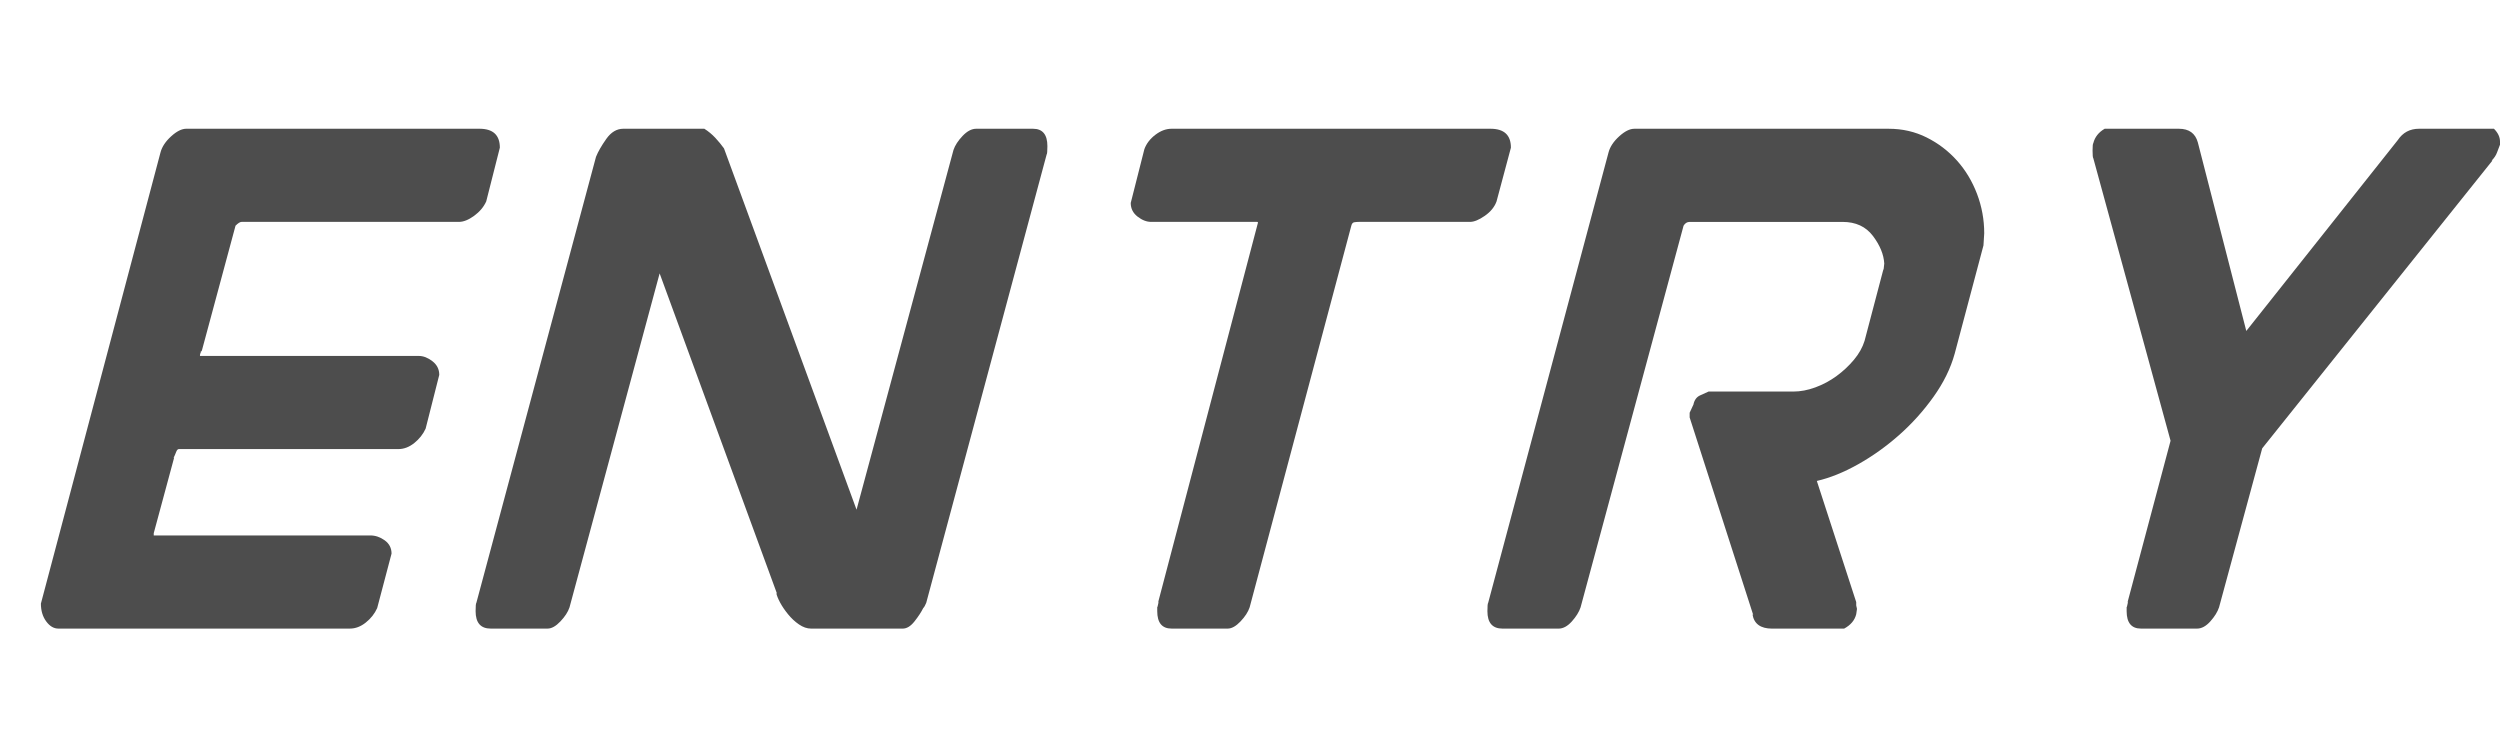 <?xml version="1.0" encoding="UTF-8"?><svg id="b" xmlns="http://www.w3.org/2000/svg" viewBox="0 0 273.249 81.95"><g id="c"><path d="M19.536,49.087c-.111,0-.207.111-.29.331-.083.221-.18.442-.29.662l.083-.083-2.235,8.278v.248h23.675c.551,0,1.076.18,1.573.538.496.359.744.842.744,1.448l-1.572,5.96c-.276.608-.69,1.132-1.242,1.573-.552.442-1.131.662-1.738.662H6.374c-.497,0-.939-.262-1.324-.786-.387-.524-.58-1.172-.58-1.945l13.079-49.336c.166-.606.551-1.187,1.159-1.738.606-.551,1.159-.828,1.655-.828h32.035c1.49,0,2.235.69,2.235,2.069l-1.49,5.878c-.276.607-.718,1.131-1.324,1.572-.608.442-1.159.662-1.655.662h-23.758c-.166,0-.387.139-.662.414l-3.726,13.824v-.166c-.055.056-.082.111-.082.166v.083c-.056.056-.083.165-.083.331h23.923c.497,0,.993.193,1.49.579.496.387.745.884.745,1.49l-1.49,5.877c-.277.608-.69,1.132-1.242,1.573-.552.442-1.131.662-1.738.662h-24.005Z" fill="#4d4d4d"/><path d="M65.146,17.134c.22-.551.593-1.2,1.117-1.945.524-.744,1.146-1.117,1.863-1.117h8.857c.44.277.84.608,1.2.993.358.387.675.773.951,1.159l14.486,39.485,10.596-39.319c.166-.497.497-1.007.993-1.532.497-.523.994-.786,1.49-.786h6.209c1.047,0,1.572.635,1.572,1.904,0,.552-.028.856-.083.91l-13.161,49.005c-.111.276-.222.47-.331.579-.222.442-.538.925-.952,1.449s-.842.786-1.283.786h-10.017c-.442,0-.883-.151-1.324-.455-.442-.303-.842-.676-1.2-1.118-.359-.44-.649-.869-.869-1.282-.221-.414-.359-.759-.414-1.035l.083.083-12.831-35.016-9.851,36.506c-.165.496-.496,1.007-.993,1.531-.496.524-.966.786-1.407.786h-6.208c-1.104,0-1.655-.634-1.655-1.904,0-.551.026-.854.082-.91l13.079-48.757Z" fill="#4d4d4d"/><path d="M136.583,66.388c-.165.496-.496,1.007-.993,1.531-.496.524-.966.786-1.407.786h-6.125c-1.049,0-1.573-.634-1.573-1.904v-.496c0,.165.055-.027.166-.58l-.083.166,10.927-41.555c0-.055-.028-.083-.083-.083h-11.589c-.497,0-.993-.192-1.49-.579-.496-.386-.745-.882-.745-1.49l1.49-5.877c.22-.606.621-1.131,1.2-1.573.58-.44,1.172-.662,1.78-.662h34.85c1.49,0,2.234.69,2.234,2.069l-1.572,5.878c-.222.607-.649,1.131-1.283,1.572-.635.442-1.173.662-1.614.662h-12.168c-.166,0-.331.015-.497.042-.165.028-.276.18-.331.455l-11.093,41.638Z" fill="#4d4d4d"/><path d="M184.678,45.61v-.497l.496-1.076-.082.166c.109-.497.357-.828.744-.994.386-.165.689-.303.911-.413h9.271c.771,0,1.572-.151,2.4-.456.827-.303,1.6-.716,2.317-1.241.717-.524,1.352-1.117,1.904-1.78.551-.662.938-1.352,1.158-2.069l2.07-7.863v.165l.082-.745c-.056-.993-.469-1.999-1.241-3.021-.773-1.021-1.877-1.531-3.312-1.531h-16.721c-.277,0-.497.139-.662.414l-11.258,41.721c-.166.496-.484,1.007-.952,1.531-.47.524-.952.786-1.449.786h-6.125c-1.104,0-1.655-.634-1.655-1.904,0-.551.026-.854.082-.91l13.162-49.253c.165-.606.551-1.187,1.159-1.738.606-.551,1.158-.828,1.655-.828h27.813c1.49,0,2.869.318,4.139.952,1.27.635,2.372,1.477,3.312,2.524.938,1.049,1.668,2.264,2.193,3.643.523,1.38.786,2.814.786,4.305l-.082,1.324-3.146,11.837c-.442,1.602-1.215,3.175-2.318,4.719-1.104,1.546-2.359,2.938-3.767,4.181-1.407,1.241-2.896,2.305-4.47,3.187-1.573.884-3.077,1.49-4.512,1.821l4.305,13.244v.331c0,.056.013.124.041.207.027.083.042.152.042.207l-.083.579c-.165.663-.607,1.188-1.324,1.573h-7.864c-1.27,0-1.986-.523-2.152-1.573l.083.083-6.953-21.604Z" fill="#4d4d4d"/><path d="M247.258,49.004l-4.719,17.384c-.166.496-.483,1.007-.952,1.531-.47.524-.952.786-1.448.786h-6.126c-1.049,0-1.572-.634-1.572-1.904v-.496c0,.165.054-.027.165-.58l-.083.166,4.719-17.715-8.443-30.876c-.056-.055-.083-.331-.083-.828,0-.496.027-.771.083-.827.165-.662.579-1.187,1.241-1.573h8.112c1.104,0,1.793.497,2.069,1.49l5.298,20.611,16.556-20.859c.552-.828,1.325-1.242,2.318-1.242h8.195c.44.442.662.911.662,1.407v.331c-.111.277-.222.566-.331.869-.111.304-.305.594-.58.869h.083l-25.164,31.456Z" fill="#4d4d4d"/></g></svg>